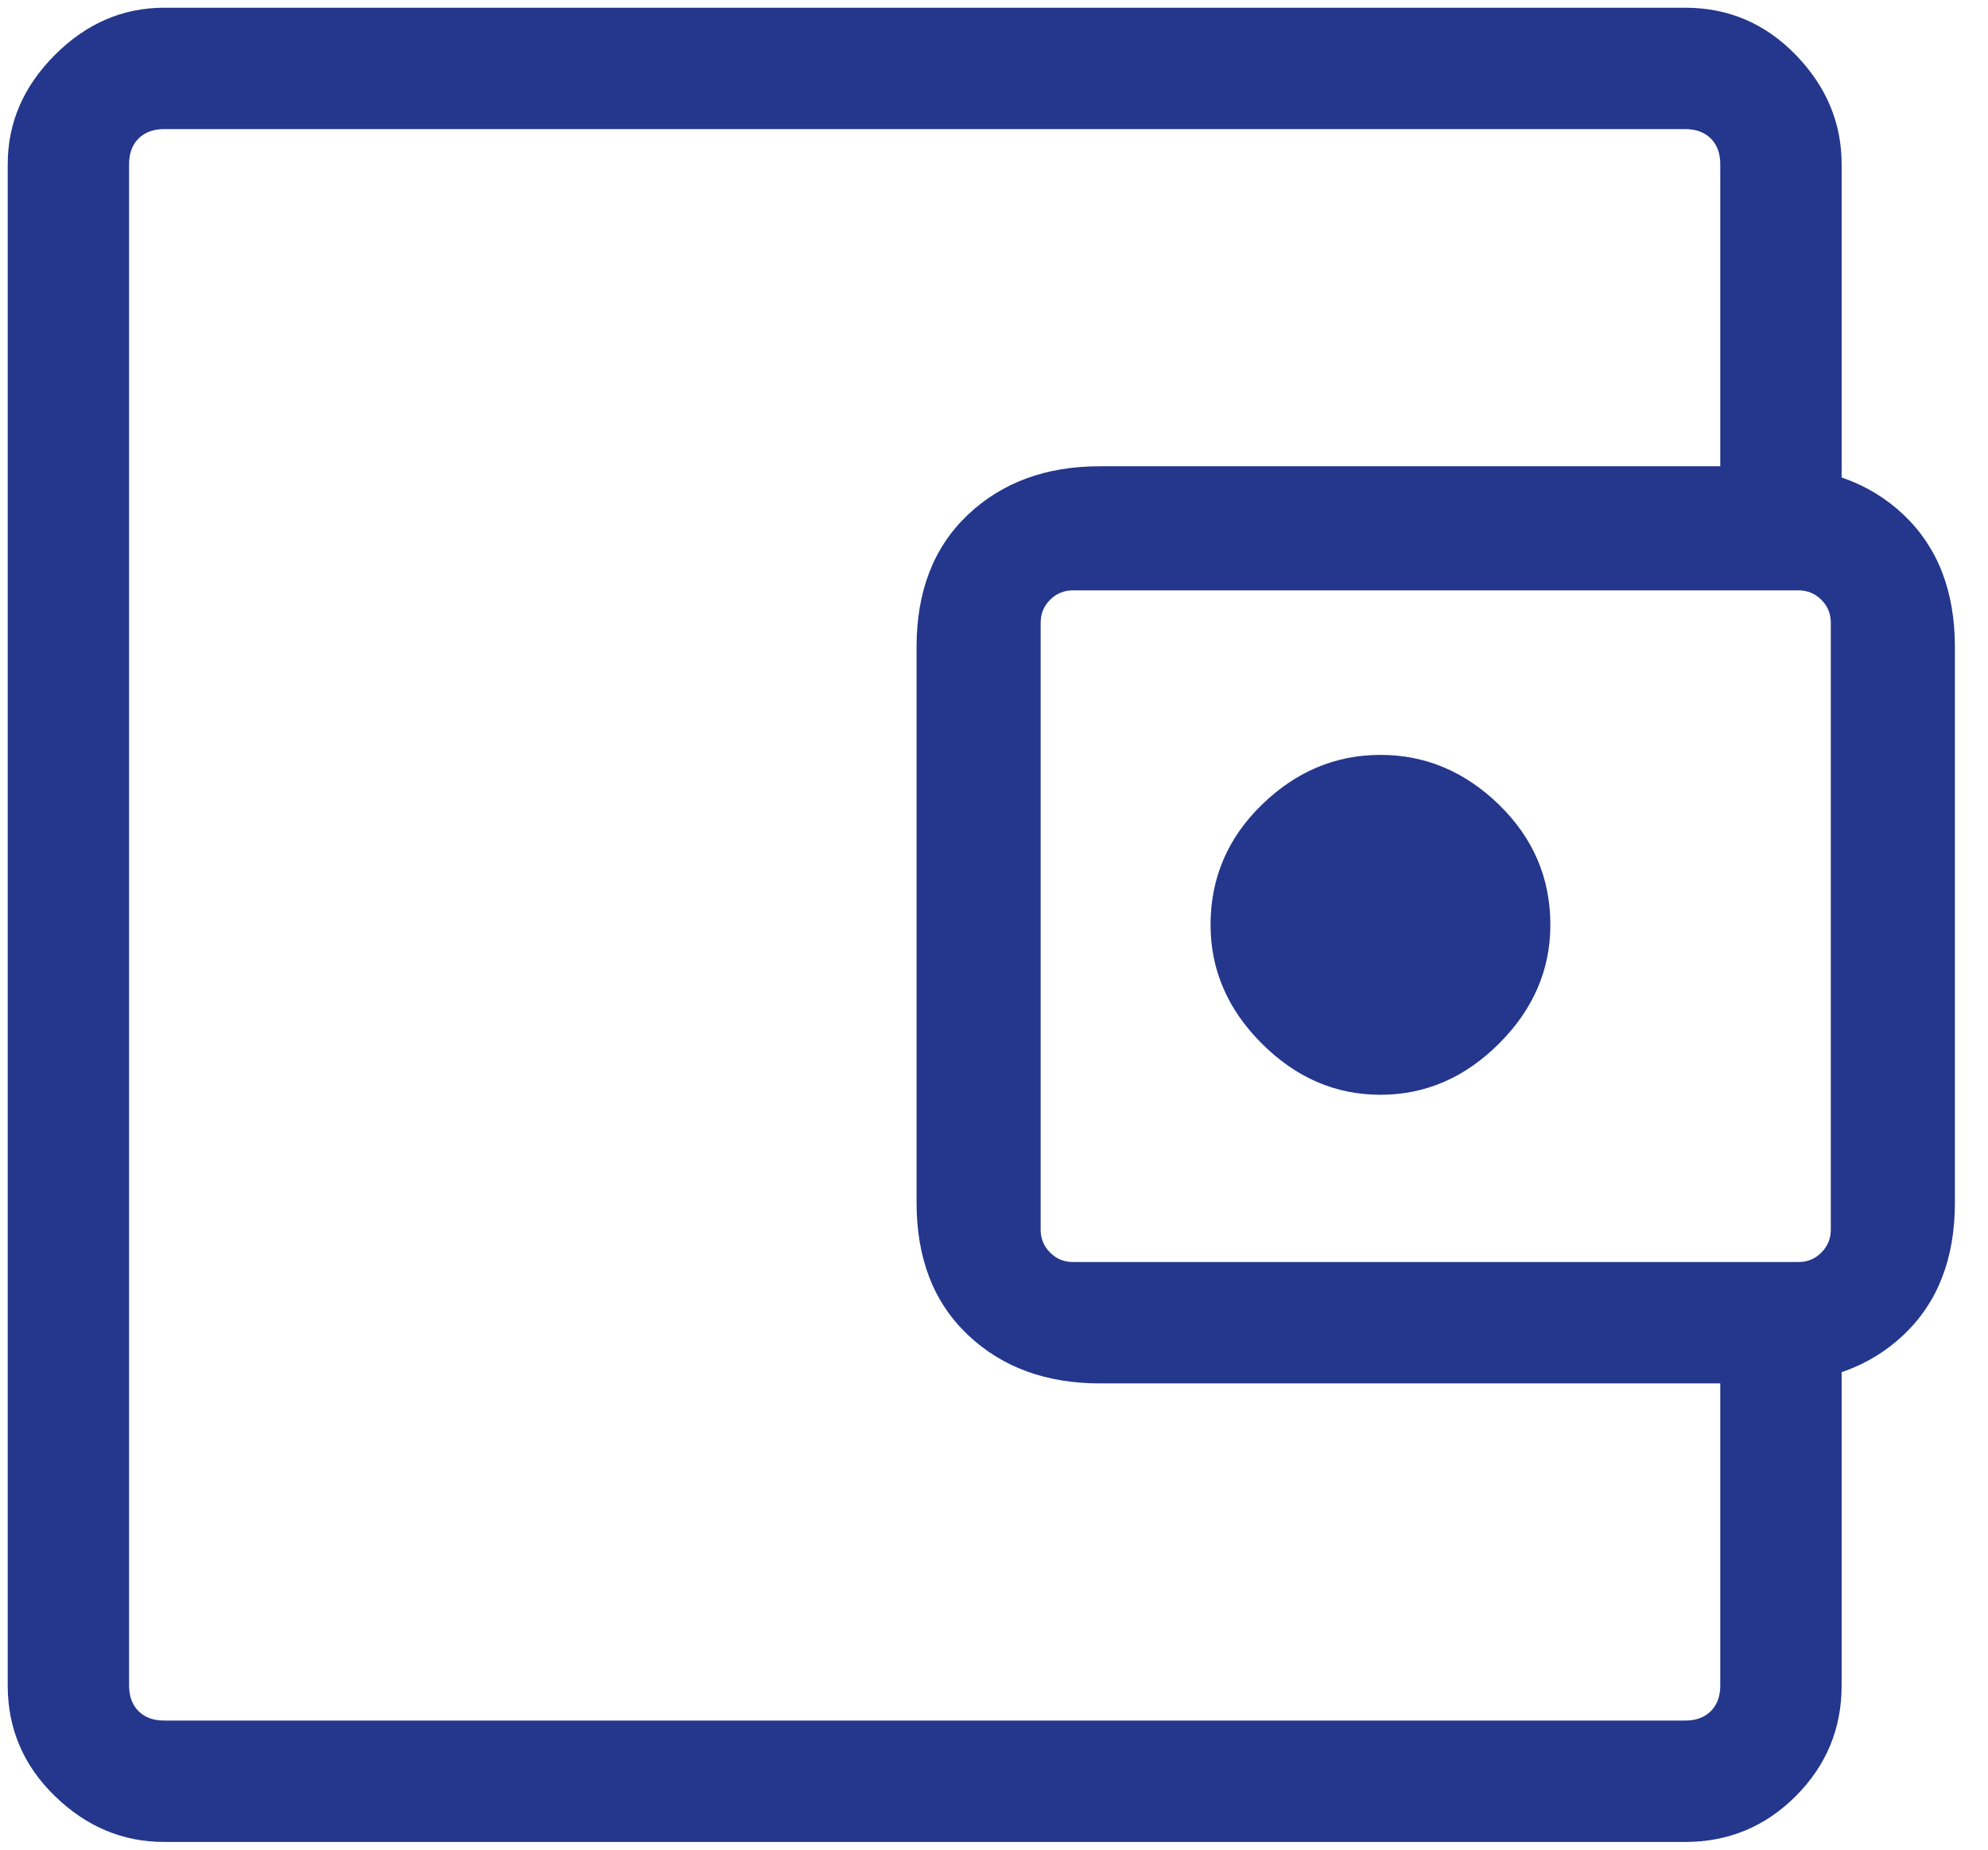 <svg width="43" height="40" viewBox="0 0 43 40" fill="none" xmlns="http://www.w3.org/2000/svg">
<path d="M29.859 23.675C30.831 23.675 31.686 23.305 32.425 22.567C33.164 21.828 33.534 20.972 33.534 20C33.534 18.989 33.164 18.124 32.425 17.404C31.686 16.685 30.831 16.325 29.859 16.325C28.886 16.325 28.031 16.685 27.292 17.404C26.553 18.124 26.184 18.989 26.184 20C26.184 20.972 26.553 21.828 27.292 22.567C28.031 23.305 28.886 23.675 29.859 23.675ZM2.792 32.6V37.208V2.792V32.6ZM3.55 39.833C2.656 39.833 1.868 39.503 1.188 38.842C0.507 38.181 0.167 37.383 0.167 36.45V3.55C0.167 2.656 0.507 1.868 1.188 1.187C1.868 0.507 2.656 0.167 3.55 0.167H36.45C37.384 0.167 38.181 0.507 38.842 1.187C39.503 1.868 39.834 2.656 39.834 3.55V11.308H37.209V3.55C37.209 3.317 37.141 3.132 37.005 2.996C36.868 2.86 36.684 2.792 36.45 2.792H3.55C3.317 2.792 3.132 2.86 2.996 2.996C2.86 3.132 2.792 3.317 2.792 3.55V36.45C2.792 36.683 2.86 36.868 2.996 37.004C3.132 37.14 3.317 37.208 3.55 37.208H36.45C36.684 37.208 36.868 37.14 37.005 37.004C37.141 36.868 37.209 36.683 37.209 36.45V28.692H39.834V36.45C39.834 37.383 39.503 38.181 38.842 38.842C38.181 39.503 37.384 39.833 36.45 39.833H3.55ZM23.792 29.917C22.625 29.917 21.672 29.567 20.934 28.867C20.195 28.167 19.825 27.214 19.825 26.008V13.992C19.825 12.786 20.195 11.833 20.934 11.133C21.672 10.433 22.625 10.083 23.792 10.083H38.259C39.464 10.083 40.436 10.433 41.175 11.133C41.914 11.833 42.284 12.786 42.284 13.992V26.008C42.284 27.214 41.914 28.167 41.175 28.867C40.436 29.567 39.464 29.917 38.259 29.917H23.792ZM38.9 27.292C39.095 27.292 39.26 27.224 39.396 27.087C39.532 26.951 39.6 26.786 39.6 26.592V13.467C39.6 13.272 39.532 13.107 39.396 12.971C39.26 12.835 39.095 12.767 38.9 12.767H23.209C23.014 12.767 22.849 12.835 22.713 12.971C22.577 13.107 22.509 13.272 22.509 13.467V26.592C22.509 26.786 22.577 26.951 22.713 27.087C22.849 27.224 23.014 27.292 23.209 27.292H38.9Z" fill="#24378C"/>
</svg>

